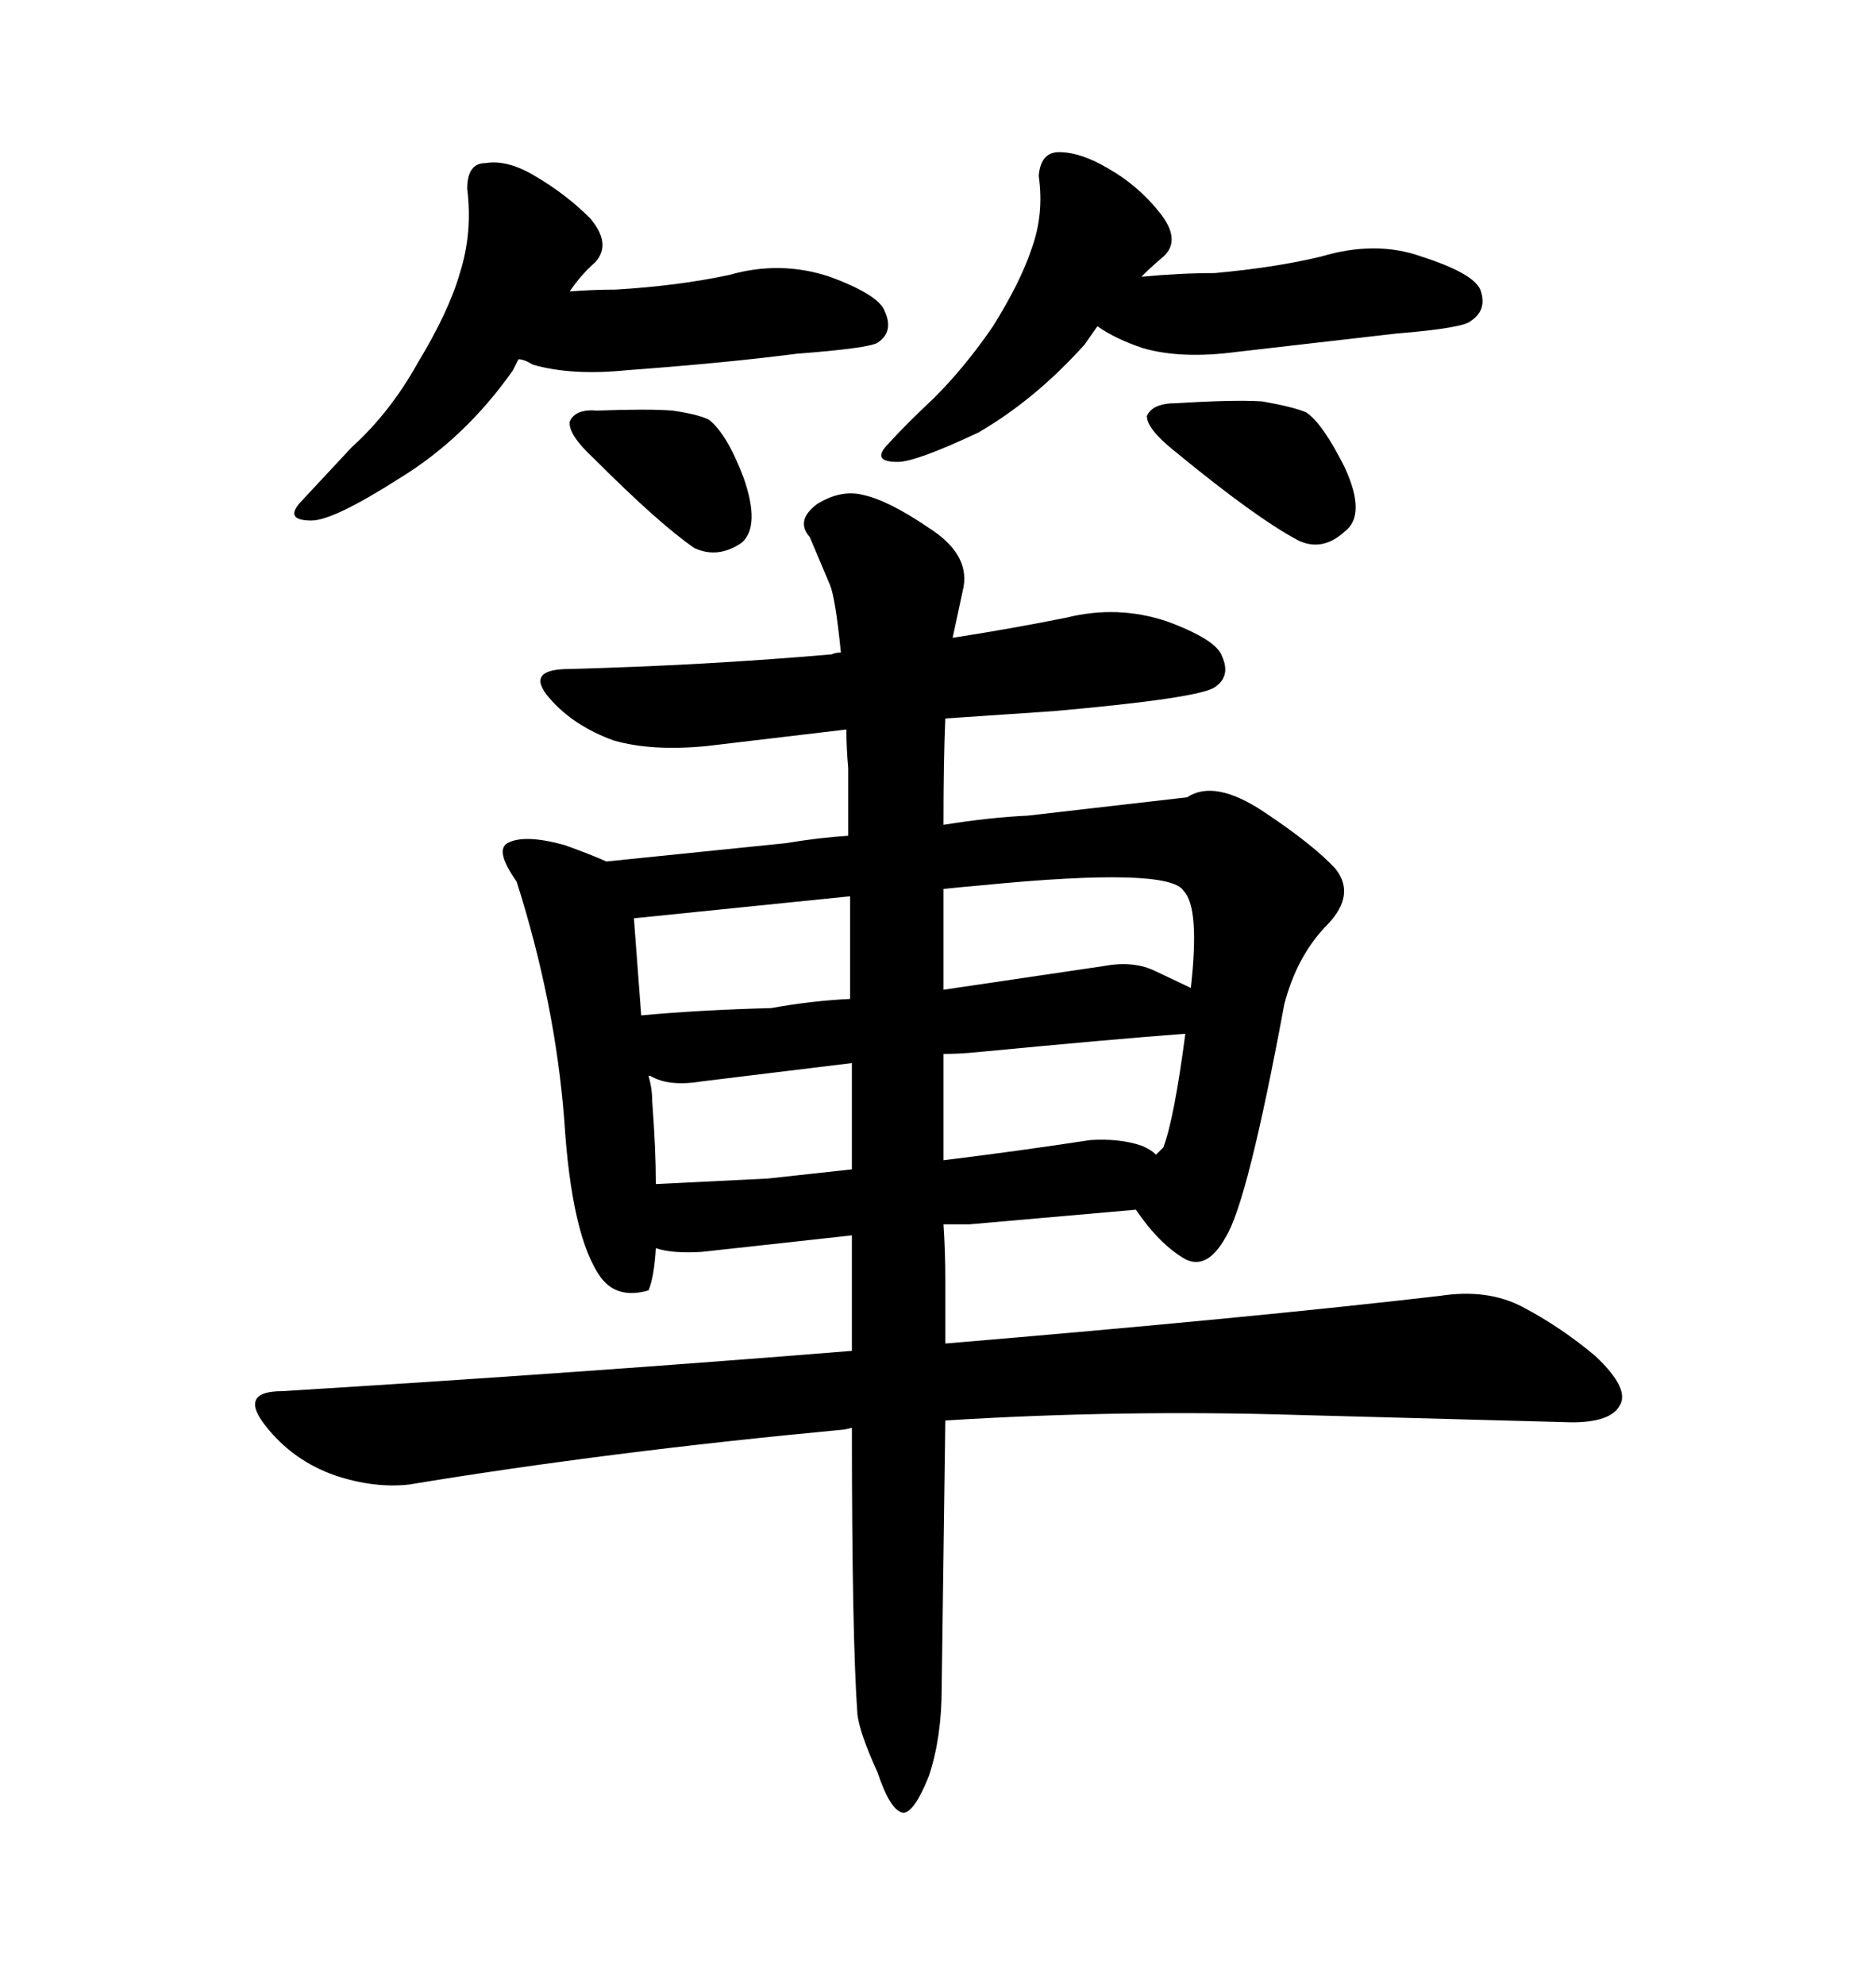 <svg xmlns="http://www.w3.org/2000/svg" xmlns:xlink="http://www.w3.org/1999/xlink" width="300" height="317.285"><path d="M136.23 197.46L136.23 215.92Q92.87 219.43 45.12 222.36L45.12 222.36Q38.09 222.36 42.48 227.93L42.48 227.93Q46.88 233.50 53.61 235.84L53.61 235.84Q59.77 237.89 65.33 237.30L65.33 237.30Q97.27 232.03 134.77 228.52L134.77 228.52Q135.06 228.52 136.23 228.22L136.23 228.22Q136.23 261.62 137.11 273.93L137.11 273.93Q137.40 276.86 140.33 283.30L140.33 283.30Q142.38 289.45 144.43 289.75L144.43 289.75Q146.19 289.75 148.54 283.89L148.54 283.89Q150.59 277.73 150.59 269.82L150.59 269.82L151.17 227.05Q179.30 225.29 207.71 226.17L207.71 226.17L251.37 227.34Q257.52 227.34 258.98 224.71L258.98 224.71Q260.74 222.07 255.18 216.80L255.18 216.80Q249.61 212.11 243.46 208.89L243.46 208.89Q237.89 205.96 230.27 207.13L230.27 207.13Q200.10 210.64 151.17 214.75L151.17 214.75L151.17 204.49Q151.17 200.10 150.88 195.70L150.88 195.70L154.98 195.70L181.64 193.36Q185.45 198.93 189.55 201.27L189.55 201.27Q193.07 203.03 196.00 197.75L196.00 197.75Q199.51 192.19 205.37 160.55L205.37 160.55Q207.42 152.64 212.40 147.66L212.40 147.66Q216.80 142.97 213.57 138.87L213.57 138.87Q210.06 135.06 202.15 129.79L202.15 129.79Q194.24 124.51 189.84 127.44L189.84 127.44L164.36 130.37Q158.20 130.66 150.88 131.84L150.88 131.84Q150.88 121.29 151.17 114.84L151.17 114.84L168.46 113.67Q191.60 111.62 194.24 109.86L194.24 109.86Q196.88 108.11 195.41 104.88L195.41 104.88Q194.53 102.25 186.62 99.32L186.62 99.32Q178.71 96.68 170.51 98.73L170.51 98.73Q161.72 100.49 152.34 101.95L152.34 101.95L154.10 93.75Q154.98 88.48 148.54 84.38L148.54 84.38Q142.09 79.98 137.99 79.10L137.99 79.10Q134.47 78.22 130.66 80.57L130.66 80.57Q127.15 83.20 129.49 85.84L129.49 85.84L132.71 93.46Q133.59 95.51 134.47 104.30L134.47 104.30Q133.59 104.30 133.01 104.59L133.01 104.59Q112.79 106.35 91.11 106.93L91.11 106.93Q83.79 106.93 87.89 111.62L87.89 111.62Q91.70 116.02 98.14 118.36L98.14 118.36Q104.30 120.12 113.09 119.24L113.09 119.24L135.35 116.60Q135.35 119.53 135.64 122.75L135.64 122.75L135.64 133.59Q130.96 133.89 125.68 134.77L125.68 134.77L96.97 137.70Q94.34 136.52 90.23 135.06L90.23 135.06Q83.79 133.30 81.15 134.77L81.15 134.77Q79.10 135.94 82.62 140.92L82.62 140.92Q88.77 160.25 90.23 179.00L90.23 179.00Q91.41 197.75 96.09 204.20L96.09 204.20Q98.73 207.71 103.71 206.25L103.71 206.25Q104.59 204.20 104.88 199.51L104.88 199.51Q107.52 200.39 112.21 200.10L112.21 200.10L136.23 197.46ZM112.21 172.85L136.23 169.92L136.23 186.91L122.75 188.38L104.88 189.26Q104.88 183.69 104.30 176.07L104.30 176.07Q104.30 174.02 103.71 171.97L103.71 171.97L104.00 171.97Q106.93 173.73 112.21 172.85L112.21 172.85ZM150.88 185.45L150.88 185.45L150.88 168.46Q153.52 168.46 156.45 168.16L156.45 168.16Q177.83 166.11 189.55 165.23L189.55 165.23Q187.79 178.71 186.04 183.40L186.04 183.40L184.86 184.57Q183.98 183.69 182.52 183.11L182.52 183.11Q179.00 181.93 174.32 182.23L174.32 182.23Q162.89 183.98 150.88 185.45ZM101.37 146.78L135.94 143.26L135.94 159.67Q129.79 159.96 123.34 161.13L123.34 161.13Q111.91 161.43 102.54 162.30L102.54 162.30L101.37 146.78ZM176.66 154.39L150.88 158.20L150.88 142.09Q153.52 141.80 157.03 141.50L157.03 141.50Q186.91 138.57 189.26 142.38L189.26 142.38Q191.89 145.02 190.43 157.91L190.43 157.91L184.86 155.27Q181.35 153.52 176.66 154.39L176.66 154.39ZM188.09 64.45L188.09 64.45Q184.28 64.45 183.40 66.50L183.40 66.50Q183.40 68.55 187.79 72.07L187.79 72.07Q200.98 82.91 207.71 86.43L207.71 86.43Q211.52 88.18 215.04 84.96L215.04 84.96Q218.55 82.32 215.04 74.71L215.04 74.71Q211.52 67.68 208.89 65.92L208.89 65.92Q206.84 65.04 201.86 64.16L201.86 64.16Q197.46 63.87 188.09 64.45ZM185.45 33.98L185.45 33.98Q181.93 29.59 177.25 26.95L177.25 26.95Q172.85 24.32 169.34 24.32L169.34 24.32Q166.41 24.32 166.11 28.13L166.11 28.13Q166.99 34.28 164.94 39.84L164.94 39.84Q163.18 45.12 158.79 52.15L158.79 52.15Q154.39 58.59 149.41 63.57L149.41 63.57Q144.73 67.97 142.09 70.90L142.09 70.90Q139.16 73.83 143.55 73.83L143.55 73.83Q146.48 73.83 156.45 69.14L156.45 69.14Q165.53 63.87 173.44 55.08L173.44 55.08L175.49 52.15Q178.42 54.20 182.81 55.66L182.81 55.66Q188.96 57.42 197.75 56.25L197.75 56.25L223.24 53.32Q234.08 52.44 235.25 51.27L235.25 51.27Q237.89 49.51 236.72 46.29L236.72 46.29Q235.55 43.65 227.34 41.02L227.34 41.02Q220.02 38.38 211.23 41.02L211.23 41.02Q203.91 42.77 194.24 43.65L194.24 43.65Q188.67 43.65 182.52 44.24L182.52 44.24Q184.28 42.48 186.04 41.02L186.04 41.02Q188.96 38.38 185.45 33.98ZM95.51 65.63L95.51 65.63Q91.99 65.33 91.11 67.38L91.11 67.38Q90.82 69.43 94.92 73.24L94.92 73.24Q105.47 83.79 111.04 87.60L111.04 87.60Q114.84 89.36 118.65 86.72L118.65 86.72Q121.58 84.08 118.95 76.46L118.95 76.46Q116.31 69.43 113.38 67.09L113.38 67.09Q111.62 66.21 107.52 65.63L107.52 65.63Q103.71 65.33 95.51 65.63ZM94.34 34.86L94.34 34.86Q90.53 31.05 85.55 28.13L85.55 28.13Q81.15 25.49 77.64 26.07L77.64 26.07Q74.71 26.07 74.71 30.18L74.71 30.18Q75.59 37.21 73.54 43.65L73.54 43.65Q71.78 49.80 66.80 58.01L66.80 58.01Q62.40 65.92 56.25 71.48L56.25 71.48L48.05 80.27Q45.41 83.20 49.80 83.20L49.80 83.20Q53.32 83.20 63.87 76.46L63.87 76.46Q74.41 70.02 82.03 59.18L82.03 59.18L82.91 57.42Q83.79 57.42 85.25 58.30L85.25 58.30Q91.41 60.06 100.20 59.18L100.20 59.18Q116.02 58.01 127.44 56.54L127.44 56.54Q138.87 55.66 140.33 54.79L140.33 54.79Q142.97 53.03 141.50 49.80L141.50 49.80Q140.63 47.17 132.71 44.24L132.71 44.24Q124.80 41.60 116.60 43.95L116.60 43.95Q108.40 45.70 98.44 46.29L98.44 46.29Q94.92 46.29 91.11 46.58L91.11 46.58Q92.87 43.95 95.21 41.89L95.21 41.89Q97.85 38.96 94.34 34.86Z"/></svg>